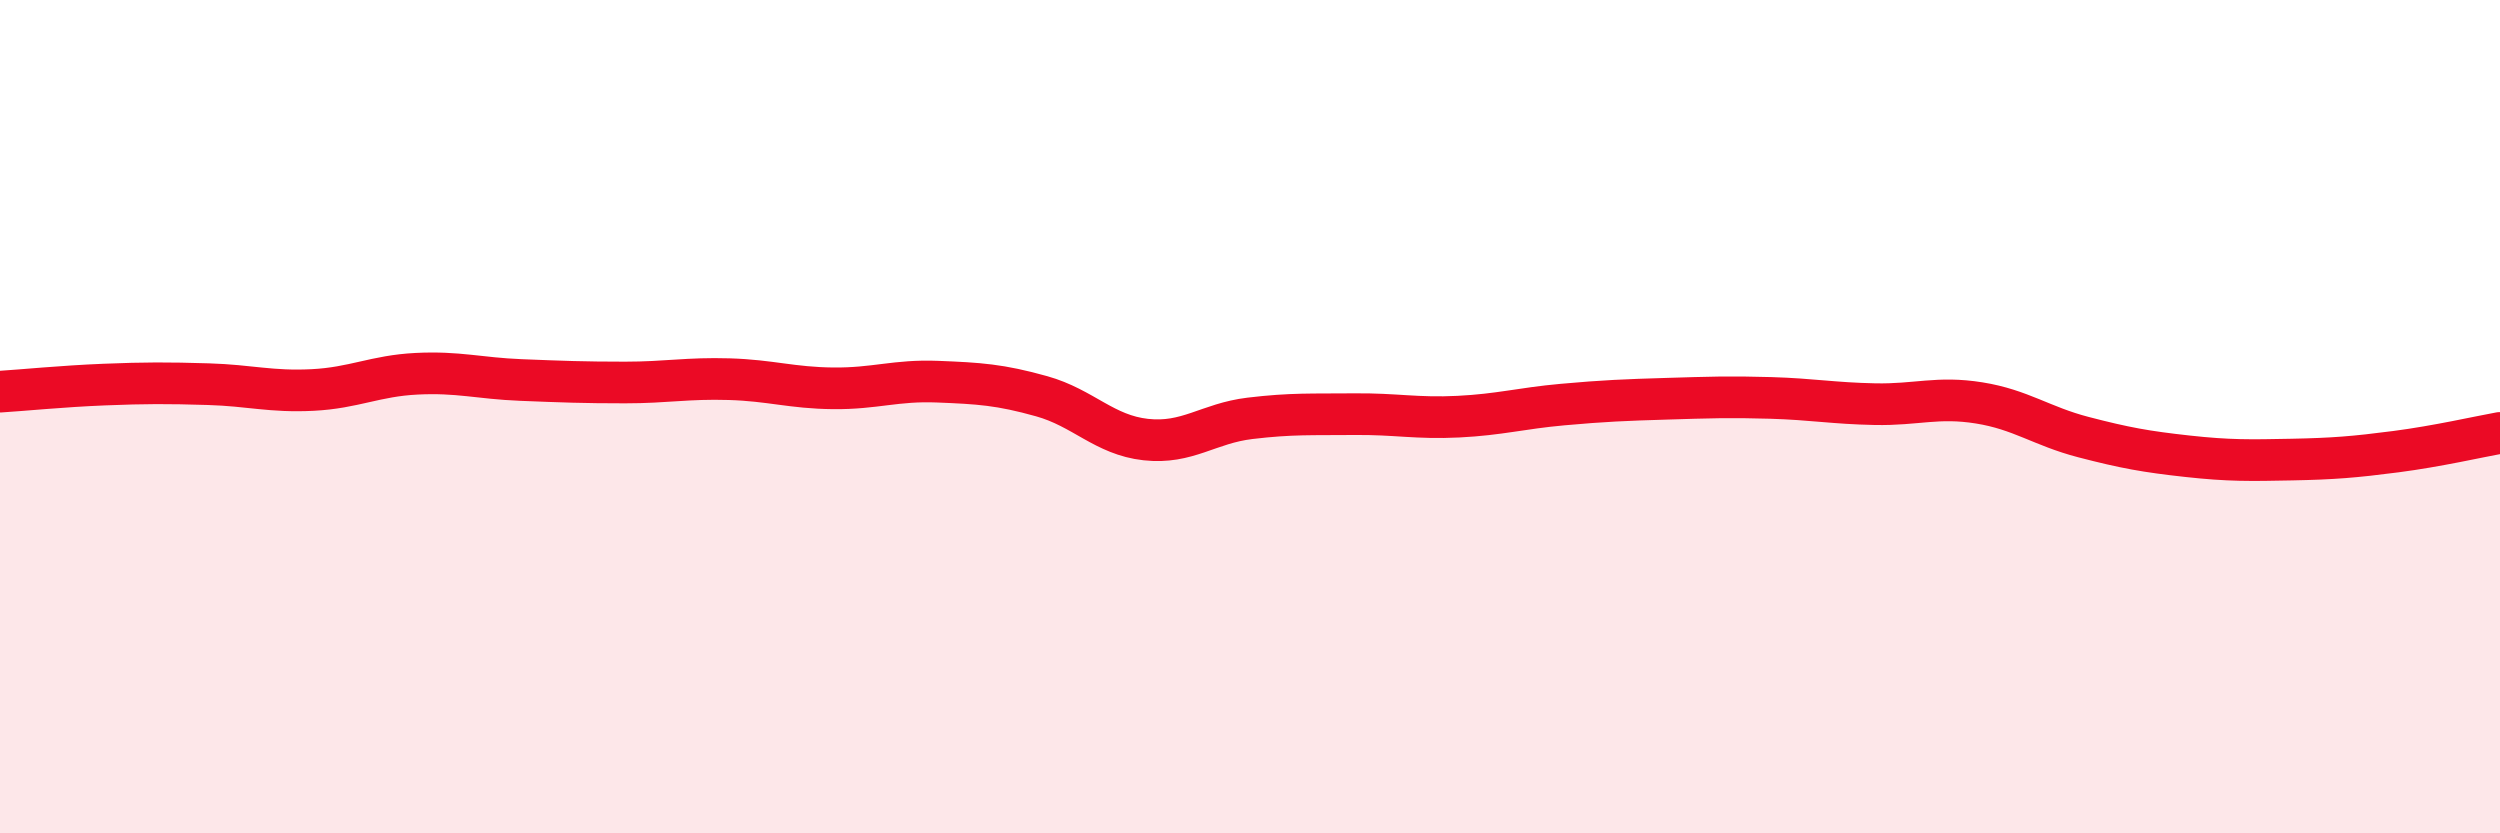 
    <svg width="60" height="20" viewBox="0 0 60 20" xmlns="http://www.w3.org/2000/svg">
      <path
        d="M 0,9.4 C 0.5,9.37 1.5,9.27 2.5,9.23 C 3.5,9.19 4,9.19 5,9.22 C 6,9.25 6.5,9.41 7.5,9.36 C 8.5,9.31 9,9.02 10,8.97 C 11,8.92 11.5,9.08 12.5,9.12 C 13.5,9.16 14,9.18 15,9.18 C 16,9.18 16.5,9.07 17.5,9.1 C 18.5,9.13 19,9.31 20,9.32 C 21,9.33 21.5,9.12 22.5,9.16 C 23.5,9.2 24,9.23 25,9.51 C 26,9.79 26.5,10.44 27.5,10.55 C 28.5,10.66 29,10.16 30,10.04 C 31,9.92 31.5,9.95 32.5,9.94 C 33.5,9.93 34,10.05 35,10 C 36,9.95 36.5,9.8 37.5,9.71 C 38.5,9.62 39,9.6 40,9.57 C 41,9.54 41.5,9.52 42.5,9.55 C 43.5,9.58 44,9.68 45,9.7 C 46,9.72 46.5,9.51 47.5,9.67 C 48.5,9.83 49,10.23 50,10.49 C 51,10.75 51.5,10.84 52.5,10.95 C 53.5,11.06 54,11.05 55,11.03 C 56,11.01 56.5,10.97 57.5,10.84 C 58.5,10.71 59.5,10.48 60,10.39L60 20L0 20Z"
        fill="#EB0A25"
        opacity="0.1"
        stroke-linecap="round"
        stroke-linejoin="round"
      />
      <path
        d="M 0,9.4 C 0.5,9.37 1.5,9.27 2.5,9.23 C 3.5,9.19 4,9.19 5,9.22 C 6,9.25 6.5,9.41 7.5,9.36 C 8.5,9.31 9,9.02 10,8.97 C 11,8.92 11.5,9.08 12.5,9.12 C 13.5,9.16 14,9.18 15,9.18 C 16,9.18 16.5,9.07 17.5,9.1 C 18.5,9.13 19,9.31 20,9.32 C 21,9.33 21.5,9.12 22.5,9.16 C 23.5,9.2 24,9.23 25,9.51 C 26,9.79 26.5,10.44 27.5,10.55 C 28.5,10.66 29,10.16 30,10.04 C 31,9.92 31.5,9.95 32.5,9.94 C 33.5,9.93 34,10.05 35,10 C 36,9.95 36.5,9.8 37.5,9.71 C 38.5,9.62 39,9.6 40,9.57 C 41,9.54 41.5,9.52 42.5,9.55 C 43.5,9.58 44,9.68 45,9.7 C 46,9.72 46.5,9.51 47.5,9.67 C 48.5,9.83 49,10.23 50,10.49 C 51,10.75 51.5,10.84 52.5,10.95 C 53.5,11.06 54,11.05 55,11.03 C 56,11.01 56.5,10.97 57.5,10.84 C 58.5,10.71 59.5,10.48 60,10.39"
        stroke="#EB0A25"
        stroke-width="1"
        fill="none"
        stroke-linecap="round"
        stroke-linejoin="round"
      />
    </svg>
  